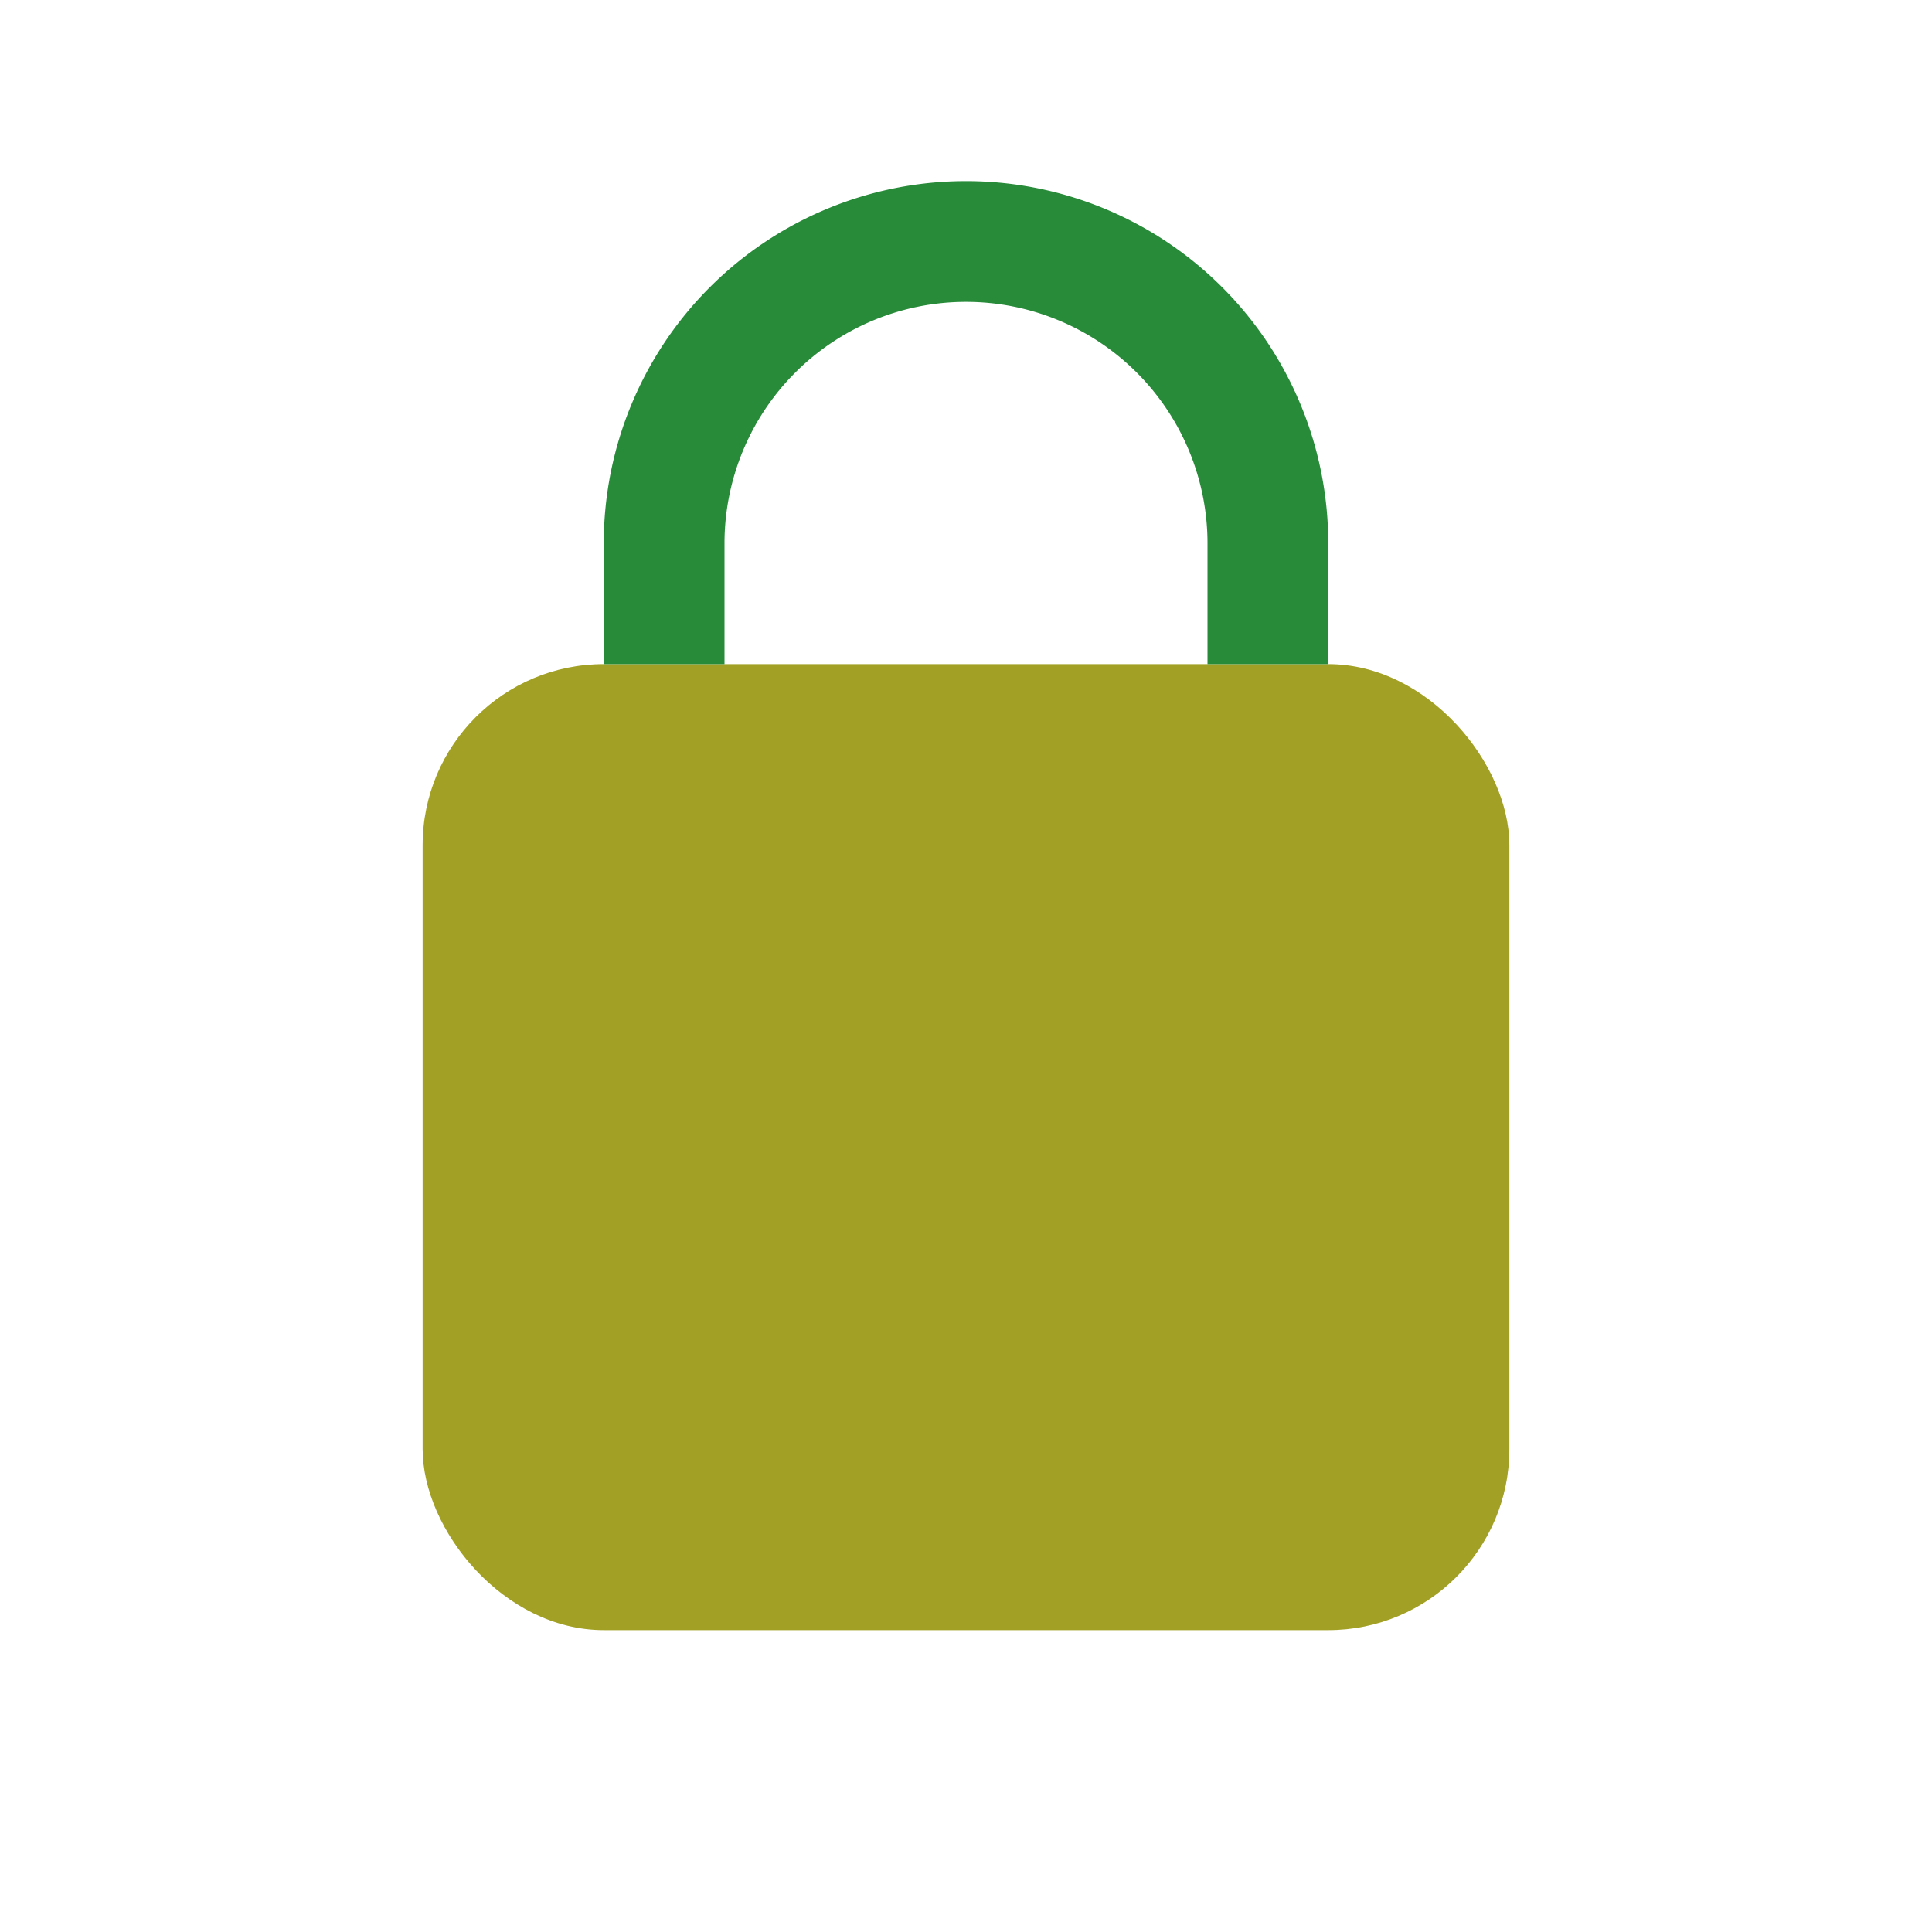 <?xml version="1.0" encoding="UTF-8"?>
<svg xmlns="http://www.w3.org/2000/svg" width="32" height="32" viewBox="0 0 32 32"><rect x="7" y="11" width="18" height="16" rx="3" fill="#A2A125"/><path d="M11 11V9a5 5 0 0 1 10 0v2" stroke="#288B3A" stroke-width="2" fill="none"/></svg>